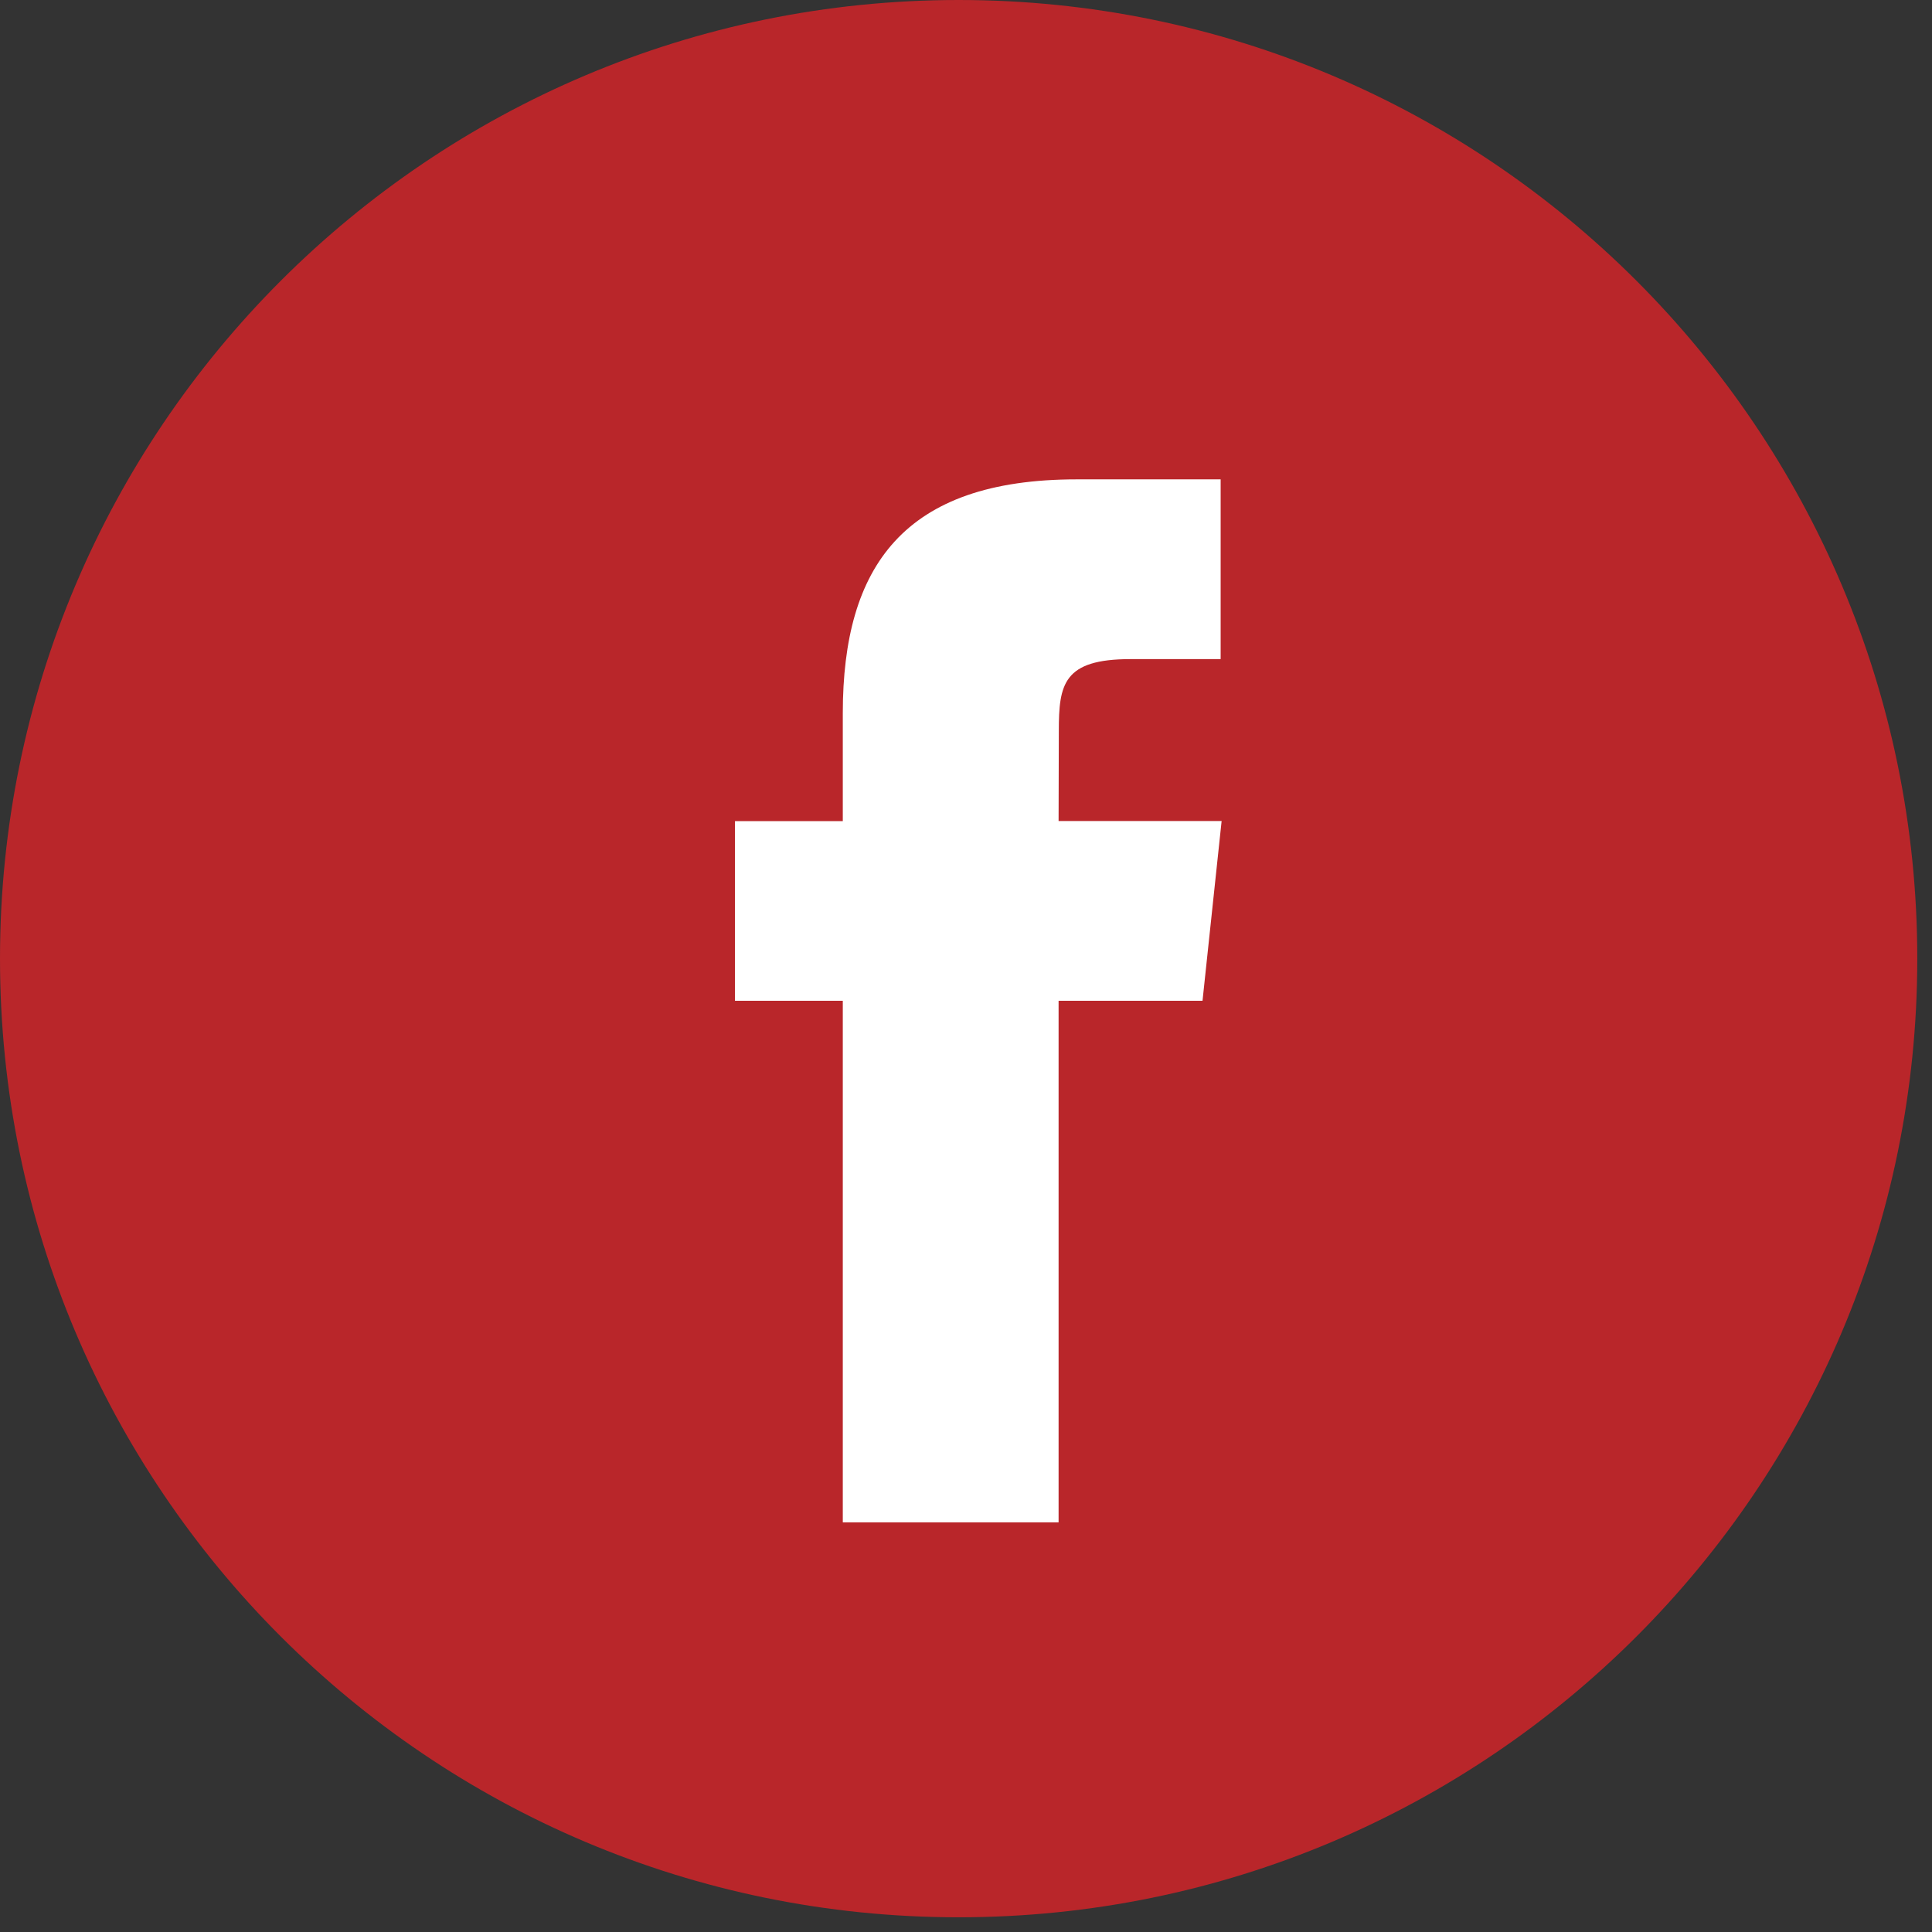<svg width="26" height="26" viewBox="0 0 26 26" fill="none" xmlns="http://www.w3.org/2000/svg">
<rect x="0" y="0" width="26" height="26" fill="#333333" stroke="none"/>
<path d="M0 12.901C0 5.776 5.776 0 12.901 0C20.026 0 25.802 5.776 25.802 12.901C25.802 20.026 20.026 25.802 12.901 25.802C5.776 25.802 0 20.026 0 12.901Z" fill="#B9262A"/>
<path d="M14.246 20.487V13.468H16.183L16.44 11.049H14.246L14.249 9.839C14.249 9.208 14.309 8.87 15.215 8.87H16.427V6.451H14.489C12.161 6.451 11.342 7.624 11.342 9.597V11.05H9.891V13.468H11.342V20.487H14.246Z" fill="white"/>
</svg>
